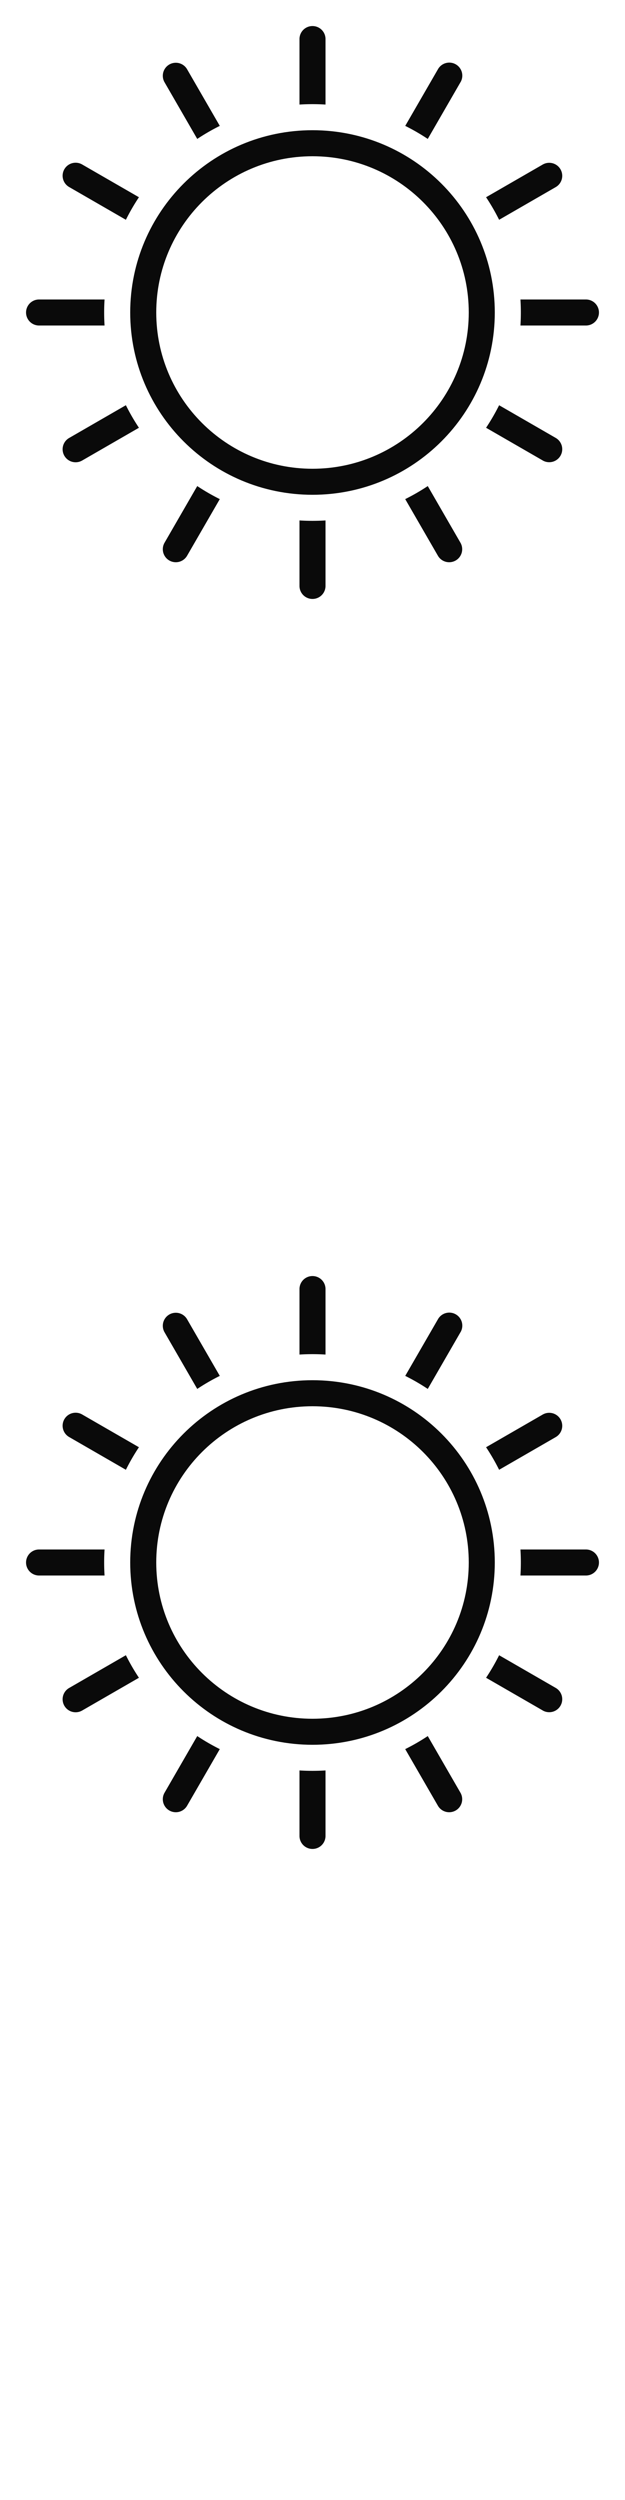 <svg width="24" height="96" xmlns="http://www.w3.org/2000/svg"><style>#filled:not(:target){display:none}#filled:target + #default{display:none}</style><defs><symbol id="icon"><path d="M12.5 1.5a.5.5 0 0 0-1 0v2.515a8.1 8.1 0 0 1 1 0zM7.183 2.657 8.44 4.834a8 8 0 0 0-.866.501L6.317 3.157a.5.5 0 0 1 .866-.5M3.157 6.317l2.178 1.257a8 8 0 0 0-.501.866L2.657 7.183a.5.5 0 1 1 .5-.866M1.5 11.5h2.515a8.1 8.1 0 0 0 0 1H1.5a.5.5 0 0 1 0-1M2.657 16.817l2.177-1.257c.149.3.317.589.501.866L3.157 17.683a.5.5 0 1 1-.5-.866M6.317 20.843l1.257-2.178a8 8 0 0 0 .866.501L7.183 21.343a.5.5 0 0 1-.866-.5M11.5 22.5v-2.515a8.1 8.1 0 0 0 1 0V22.5a.5.5 0 0 1-1 0M16.817 21.343l-1.257-2.177a8 8 0 0 0 .866-.501l1.257 2.178a.5.5 0 0 1-.866.5M20.843 17.683l-2.178-1.257a8 8 0 0 0 .501-.865l2.177 1.257a.5.5 0 0 1-.5.866M22.5 12.5h-2.515a8.1 8.1 0 0 0 0-1H22.5a.5.5 0 0 1 0 1M21.343 7.183 19.166 8.44a8 8 0 0 0-.501-.866l2.178-1.257a.5.5 0 0 1 .5.866M17.683 3.157l-1.257 2.178a8 8 0 0 0-.865-.501l1.257-2.177a.5.5 0 1 1 .866.5"/><path fill-rule="evenodd" d="M19 12c0 3.866-3.134 7-7 7s-7-3.134-7-7 3.134-7 7-7 7 3.134 7 7m-1 0c0 3.314-2.686 6-6 6s-6-2.686-6-6 2.686-6 6-6 6 2.686 6 6" clip-rule="evenodd"/></symbol><symbol id="icon-filled"><path d="M12.75 1.75a.75.75 0 0 0-1.5 0v2.285a8.1 8.1 0 0 1 1.5 0zM7.525 2.748l1.142 1.978a8 8 0 0 0-1.298.751L6.226 3.498a.75.75 0 1 1 1.299-.75M3.498 6.226l1.979 1.142a8 8 0 0 0-.751 1.298L2.748 7.525a.75.75 0 1 1 .75-1.299M1.75 11.25h2.285a8.1 8.1 0 0 0 0 1.5H1.75a.75.75 0 0 1 0-1.5M2.748 16.476l1.977-1.142c.21.458.462.892.751 1.298l-1.979 1.142a.75.75 0 0 1-.75-1.299M6.226 20.502l1.142-1.978c.406.289.841.541 1.298.751l-1.142 1.977a.75.75 0 0 1-1.299-.75M11.25 22.25v-2.285A8 8 0 0 0 12 20a8 8 0 0 0 .75-.035V22.25a.75.75 0 0 1-1.5 0M16.476 21.252l-1.142-1.977a8 8 0 0 0 1.298-.751l1.142 1.978a.75.75 0 0 1-1.299.75M20.502 17.775l-1.979-1.142a8 8 0 0 0 .751-1.298l1.977 1.142a.75.75 0 0 1-.75 1.299M22.25 12.75h-2.285A8 8 0 0 0 20 12a8 8 0 0 0-.035-.75H22.25a.75.75 0 0 1 0 1.5M21.252 7.525l-1.977 1.142a8 8 0 0 0-.751-1.298l1.979-1.142a.75.75 0 1 1 .75 1.299M17.775 3.498l-1.142 1.979a8 8 0 0 0-1.298-.751l1.142-1.977a.75.75 0 1 1 1.299.75M12 19c3.866 0 7-3.134 7-7s-3.134-7-7-7-7 3.134-7 7 3.134 7 7 7"/></symbol></defs><g id="filled"><use x="0" y="0" href="#icon-filled" fill="#0a0a0a"/><use x="0" y="24" href="#icon-filled" fill="#fff"/><use x="0" y="48" href="#icon-filled" fill="#0a0a0a"/><use x="0" y="72" href="#icon-filled" fill="#fff"/></g><g id="default"><use x="0" y="0" href="#icon" fill="#0a0a0a"/><use x="0" y="24" href="#icon" fill="#fff"/><use x="0" y="48" href="#icon" fill="#0a0a0a"/><use x="0" y="72" href="#icon" fill="#fff"/></g></svg>